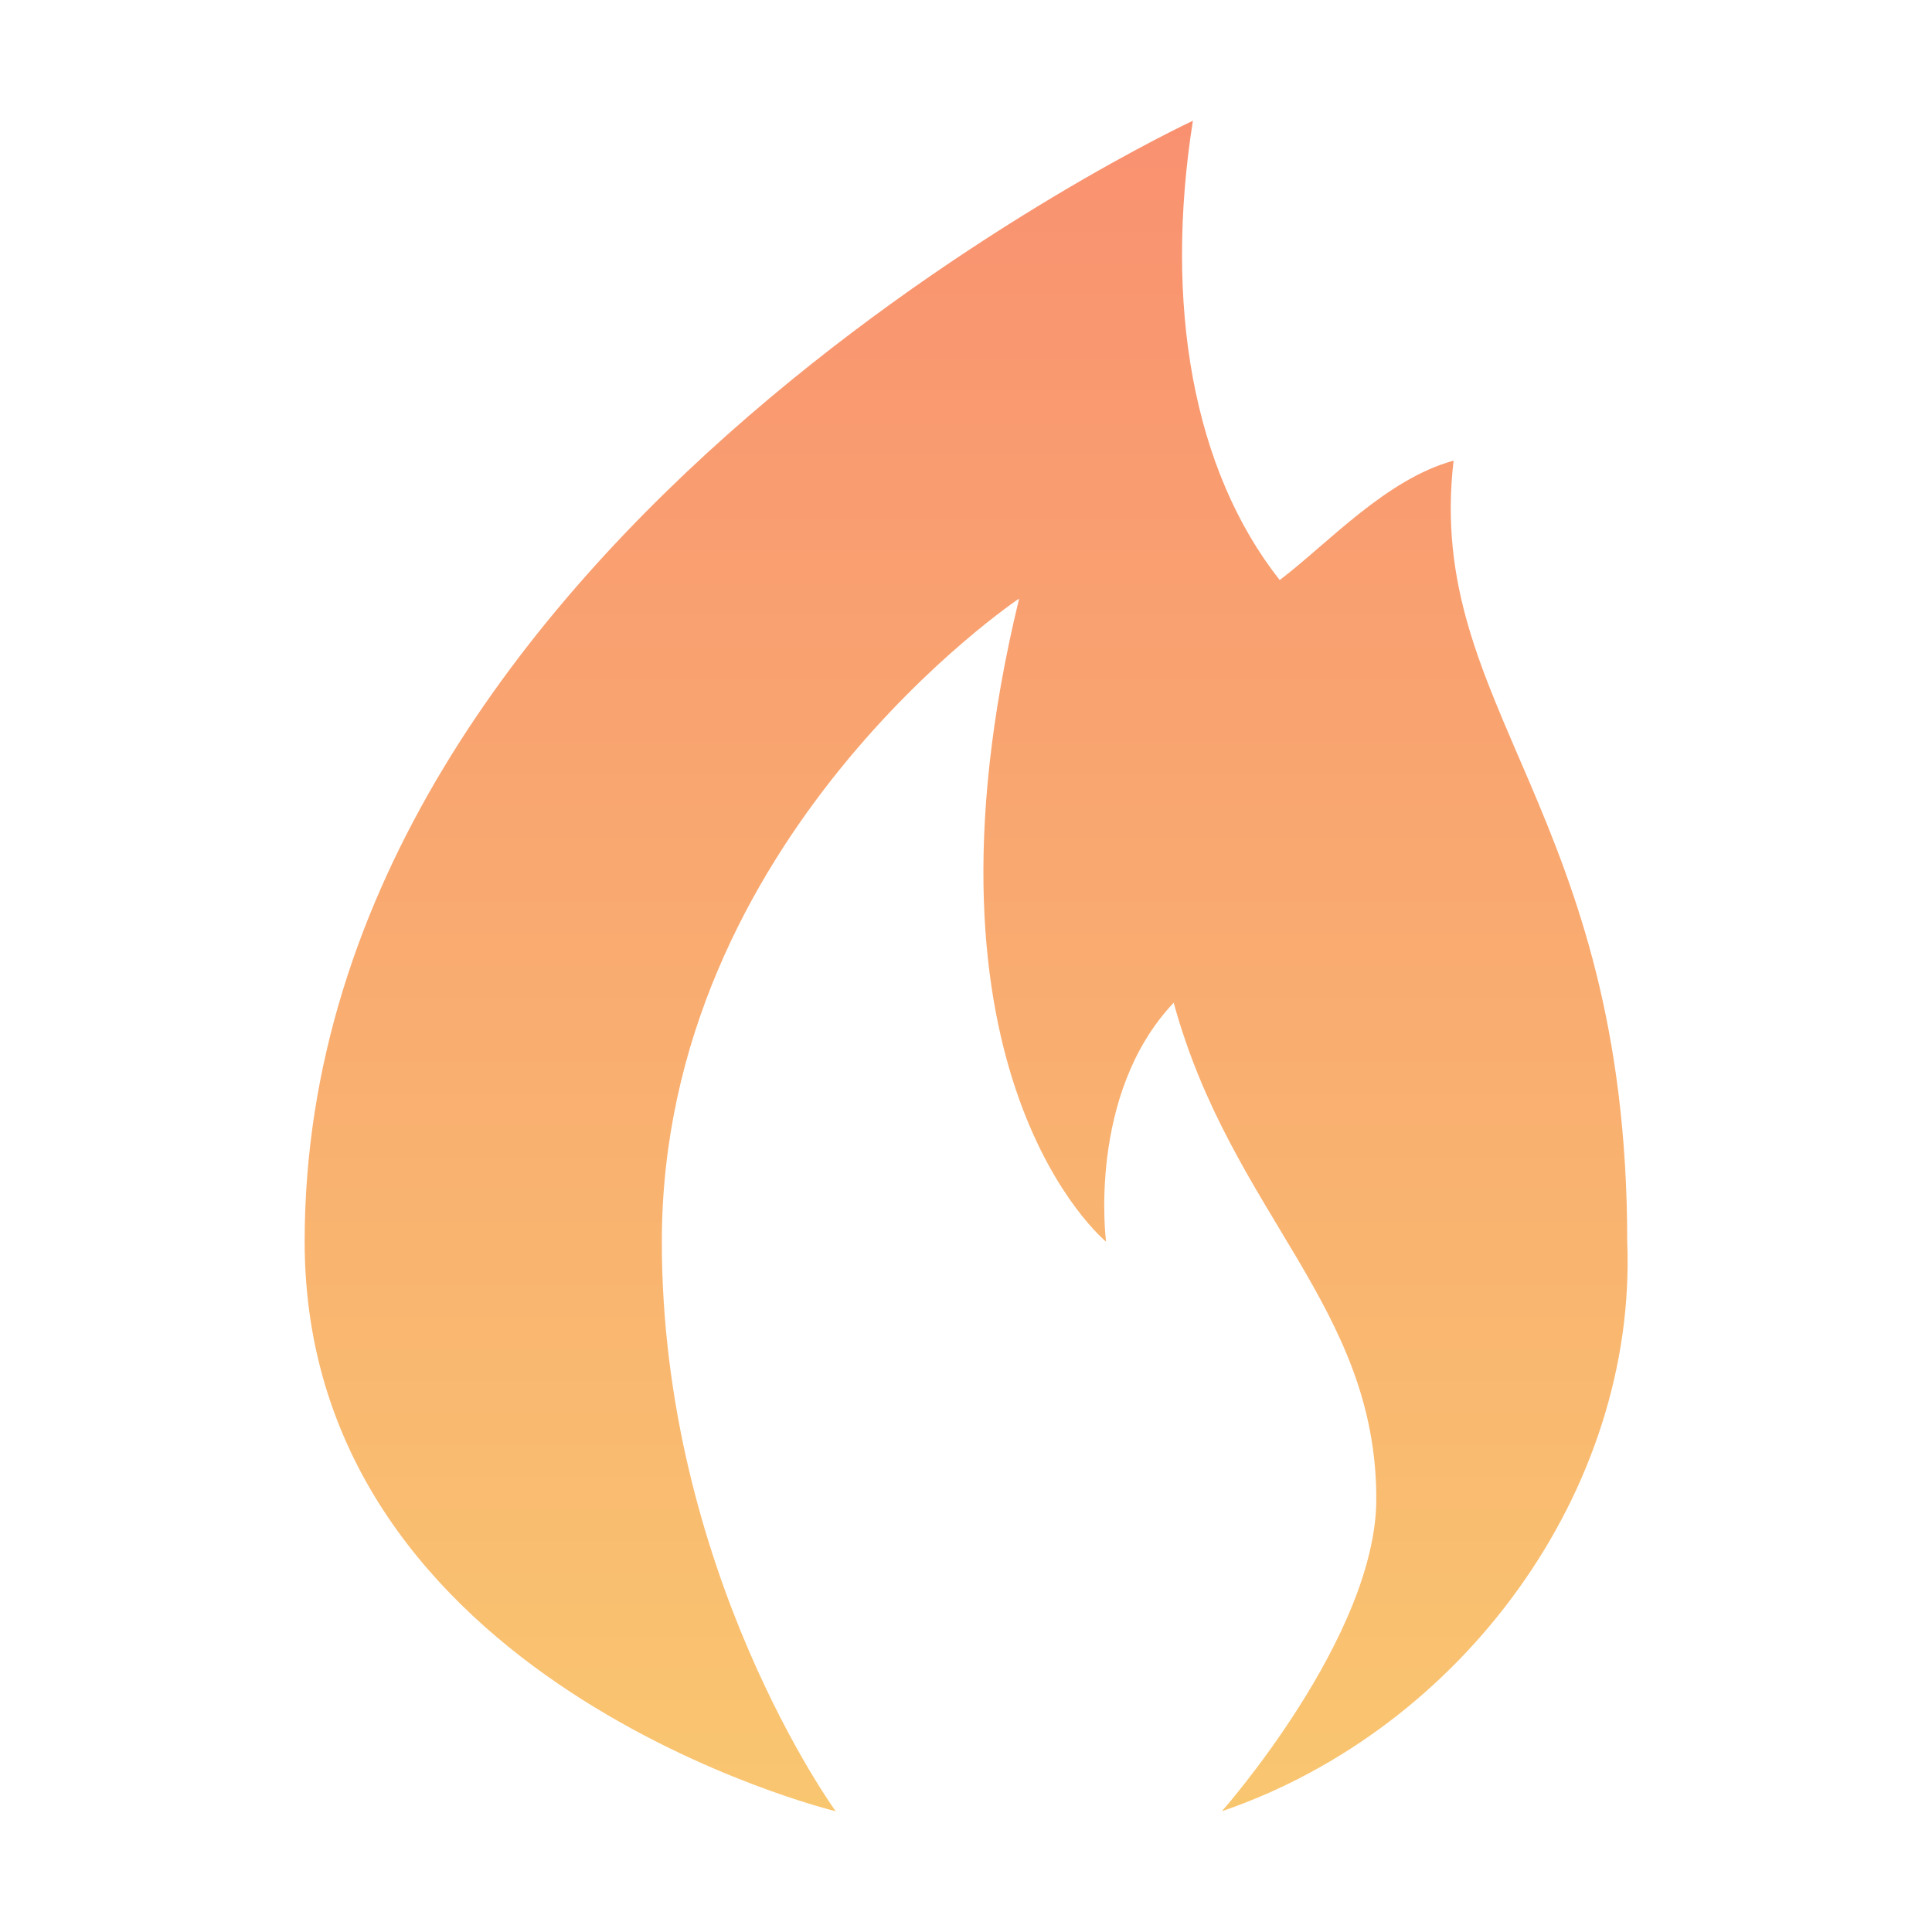 <svg width="16" height="16" viewBox="0 0 16 16" fill="none" xmlns="http://www.w3.org/2000/svg">
<path d="M9.879 1C9.879 1 2.523 4.424 2.523 10.283C2.523 13.935 6.921 15 6.921 15C6.921 15 5.481 13.022 5.481 10.283C5.481 6.935 8.44 4.957 8.44 4.957C7.481 8.913 9.16 10.283 9.16 10.283C9.16 10.283 9 9.065 9.72 8.304C10.199 10.054 11.398 10.815 11.398 12.413C11.398 13.554 10.119 15 10.119 15C12.118 14.315 13.557 12.337 13.476 10.283C13.476 6.707 11.798 5.87 12.038 3.815C11.479 3.967 10.998 4.5 10.598 4.804C9.879 3.891 9.639 2.522 9.879 1Z" fill="url(#paint0_linear)"/>
<defs>
<linearGradient id="paint0_linear" x1="8.002" y1="1" x2="8.002" y2="15" gradientUnits="userSpaceOnUse">
<stop stop-color="#F99170"/>
<stop offset="1" stop-color="#F9C670"/>
</linearGradient>
</defs>
</svg>
